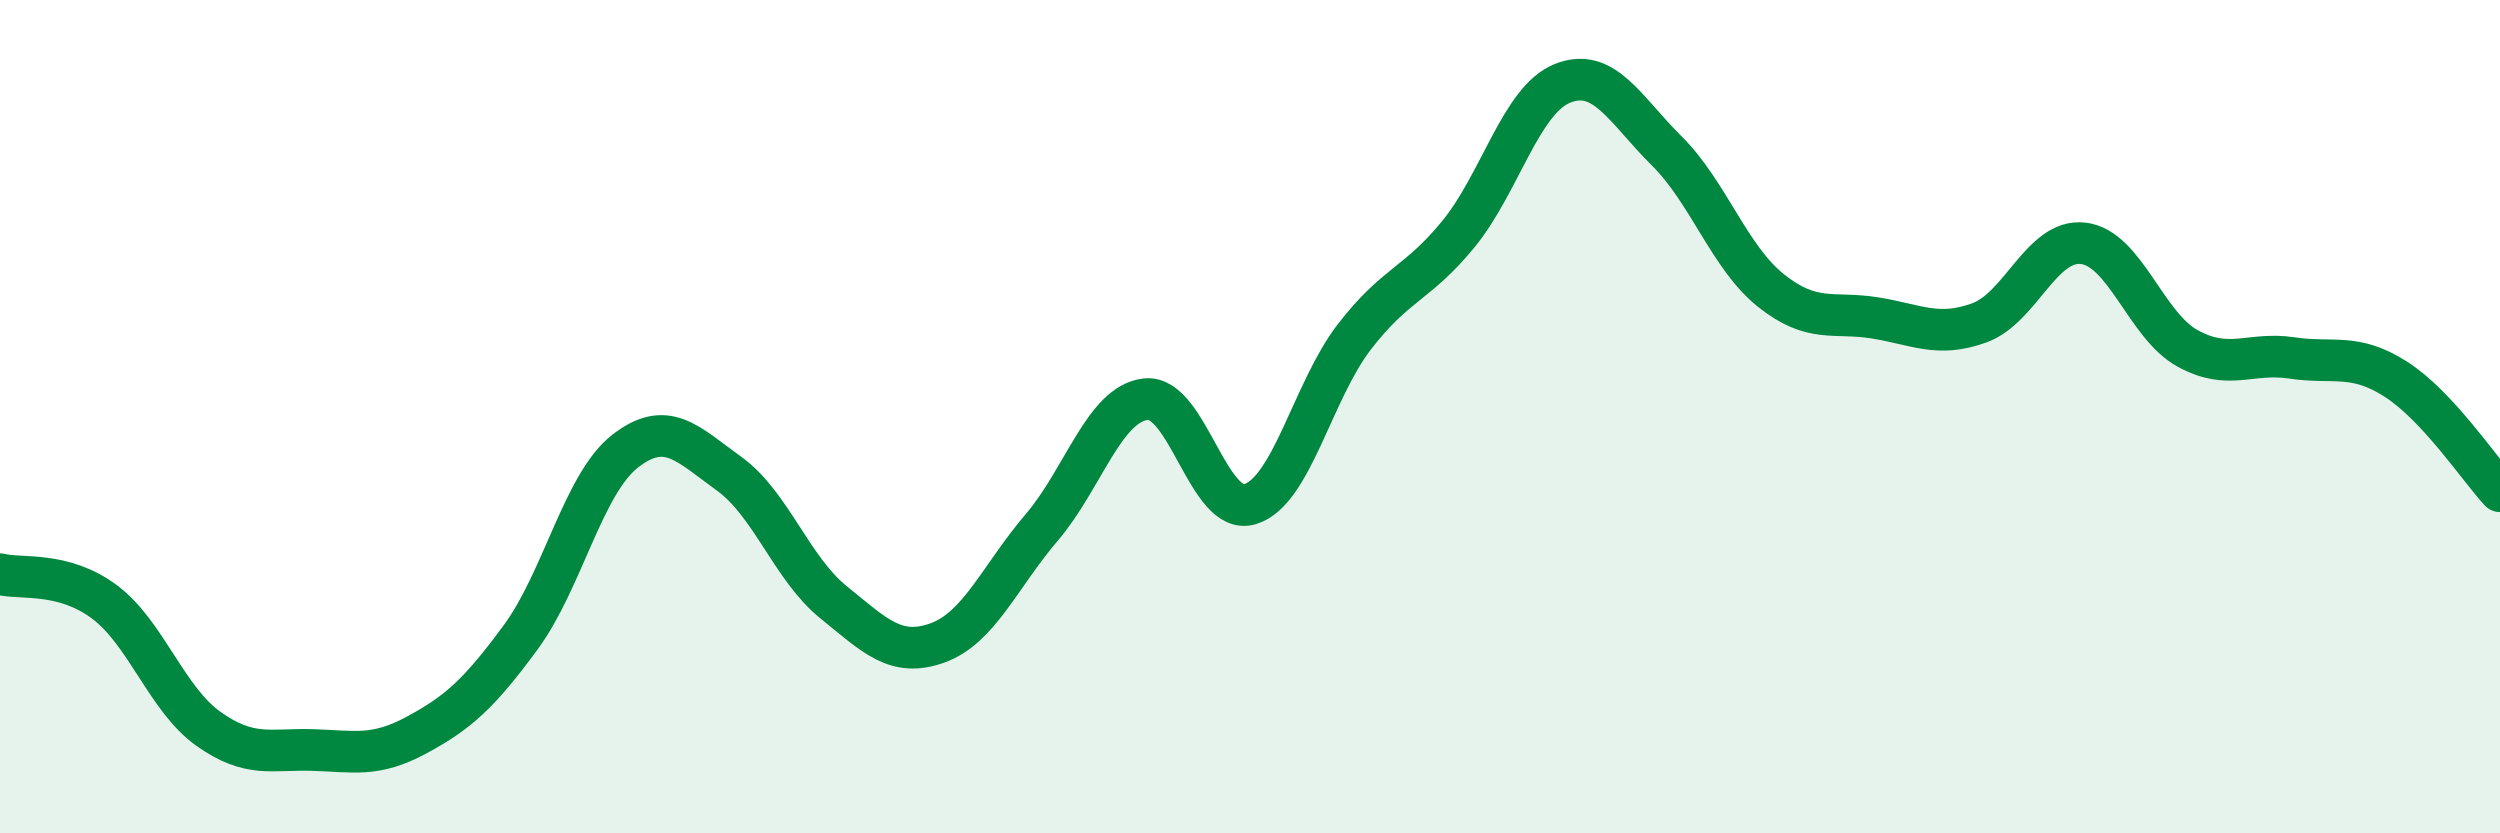 
    <svg width="60" height="20" viewBox="0 0 60 20" xmlns="http://www.w3.org/2000/svg">
      <path
        d="M 0,13.78 C 0.5,13.91 1.5,13.7 2.5,14.44 C 3.5,15.18 4,16.78 5,17.49 C 6,18.2 6.5,17.97 7.5,18 C 8.5,18.03 9,18.18 10,17.64 C 11,17.1 11.5,16.65 12.5,15.29 C 13.5,13.93 14,11.61 15,10.83 C 16,10.05 16.5,10.65 17.5,11.37 C 18.5,12.09 19,13.64 20,14.45 C 21,15.26 21.5,15.79 22.5,15.43 C 23.5,15.07 24,13.83 25,12.66 C 26,11.49 26.5,9.69 27.5,9.58 C 28.5,9.47 29,12.4 30,12.1 C 31,11.8 31.5,9.39 32.5,8.09 C 33.5,6.79 34,6.84 35,5.62 C 36,4.4 36.5,2.4 37.5,2 C 38.5,1.6 39,2.63 40,3.62 C 41,4.61 41.5,6.17 42.5,6.97 C 43.5,7.77 44,7.47 45,7.63 C 46,7.79 46.5,8.11 47.5,7.75 C 48.5,7.39 49,5.72 50,5.84 C 51,5.96 51.5,7.81 52.5,8.36 C 53.5,8.91 54,8.44 55,8.59 C 56,8.74 56.5,8.46 57.5,9.1 C 58.5,9.74 59.5,11.25 60,11.79L60 20L0 20Z"
        fill="#008740"
        opacity="0.1"
        stroke-linecap="round"
        stroke-linejoin="round"
      />
      <path
        d="M 0,13.78 C 0.5,13.91 1.5,13.7 2.5,14.44 C 3.5,15.18 4,16.78 5,17.49 C 6,18.2 6.5,17.97 7.5,18 C 8.5,18.03 9,18.18 10,17.64 C 11,17.1 11.5,16.65 12.5,15.29 C 13.5,13.93 14,11.61 15,10.83 C 16,10.05 16.5,10.65 17.5,11.37 C 18.5,12.09 19,13.64 20,14.45 C 21,15.26 21.5,15.79 22.5,15.43 C 23.5,15.07 24,13.83 25,12.66 C 26,11.49 26.5,9.69 27.5,9.58 C 28.5,9.47 29,12.4 30,12.1 C 31,11.8 31.5,9.39 32.5,8.09 C 33.5,6.79 34,6.84 35,5.62 C 36,4.4 36.5,2.4 37.5,2 C 38.5,1.6 39,2.63 40,3.62 C 41,4.61 41.5,6.17 42.5,6.97 C 43.5,7.77 44,7.47 45,7.63 C 46,7.79 46.5,8.11 47.5,7.75 C 48.5,7.39 49,5.72 50,5.84 C 51,5.96 51.5,7.81 52.5,8.36 C 53.5,8.91 54,8.44 55,8.59 C 56,8.74 56.5,8.46 57.5,9.1 C 58.5,9.74 59.5,11.25 60,11.79"
        stroke="#008740"
        stroke-width="1"
        fill="none"
        stroke-linecap="round"
        stroke-linejoin="round"
      />
    </svg>
  